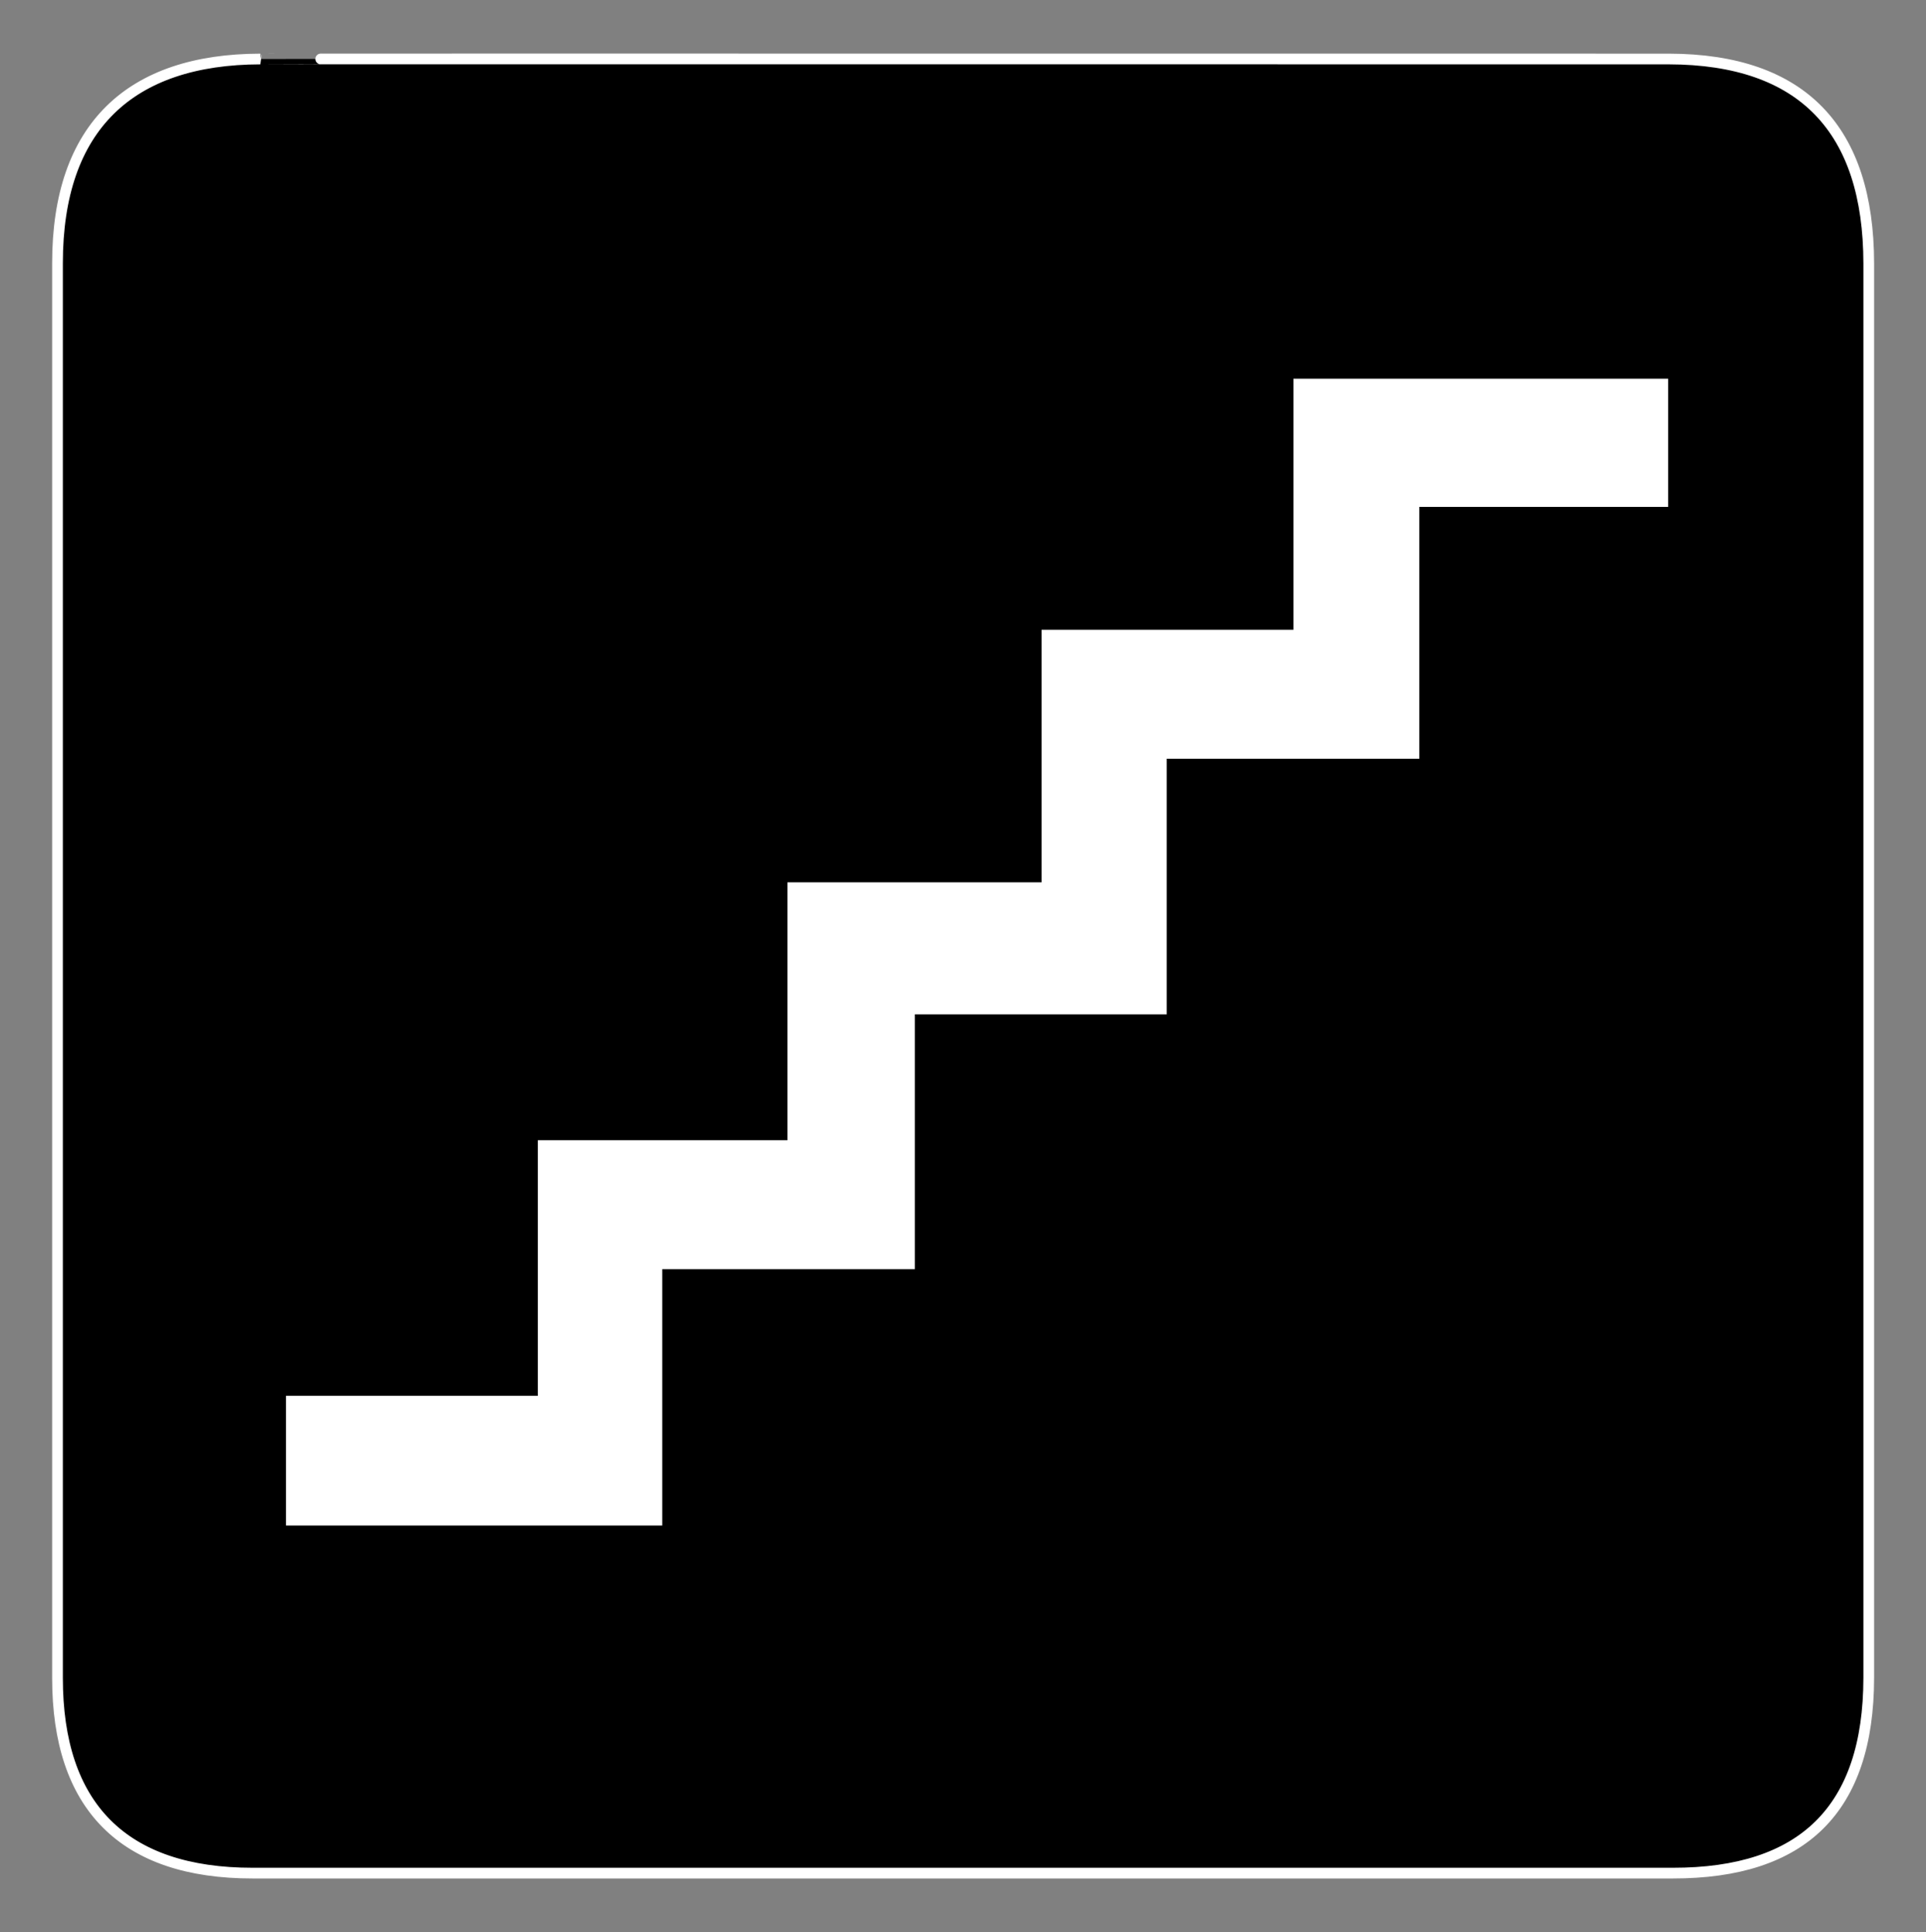 <?xml version="1.0" encoding="UTF-8" standalone="no"?>
<svg viewBox="0 0 766.25 768.75" xml:space="preserve" xmlns="http://www.w3.org/2000/svg"><rect x="0" y="0" width="766.25" height="768.75" fill="#808080" stroke="none"/><defs></defs><g transform="matrix(1.25,0,0,-1.25,0,768.75)"><g transform="scale(.24)"><path d="m345.25,2484.25c-172.27-.41-269.086-89.45-269-271v-1876c-.086-170.078 86.957-259.184 259-259h1883c172.57-.184 259.75,84.484 260,259v1876c-.25,177.11-87.43,270.59-265,271 0,0-1868.637.18-1868,0"></path><path d="m345.25,2484.25c-172.27-.41-269.086-89.45-269-271v-1876c-.086-170.078 86.957-259.184 259-259h1883c172.57-.184 259.75,84.484 260,259v1876c-.25,177.11-87.43,270.59-265,271 0,0-1868.637.18-1868,0z" fill="none" stroke="#fff" stroke-miterlimit="10" stroke-width="14.2"></path><path d="m379.25,711.25h334v339h331v342h337v335h334v333h497v-170h-330v-334h-335v-339h-334v-338h-335v-340h-499v172" fill="#fff"></path></g></g></svg>
